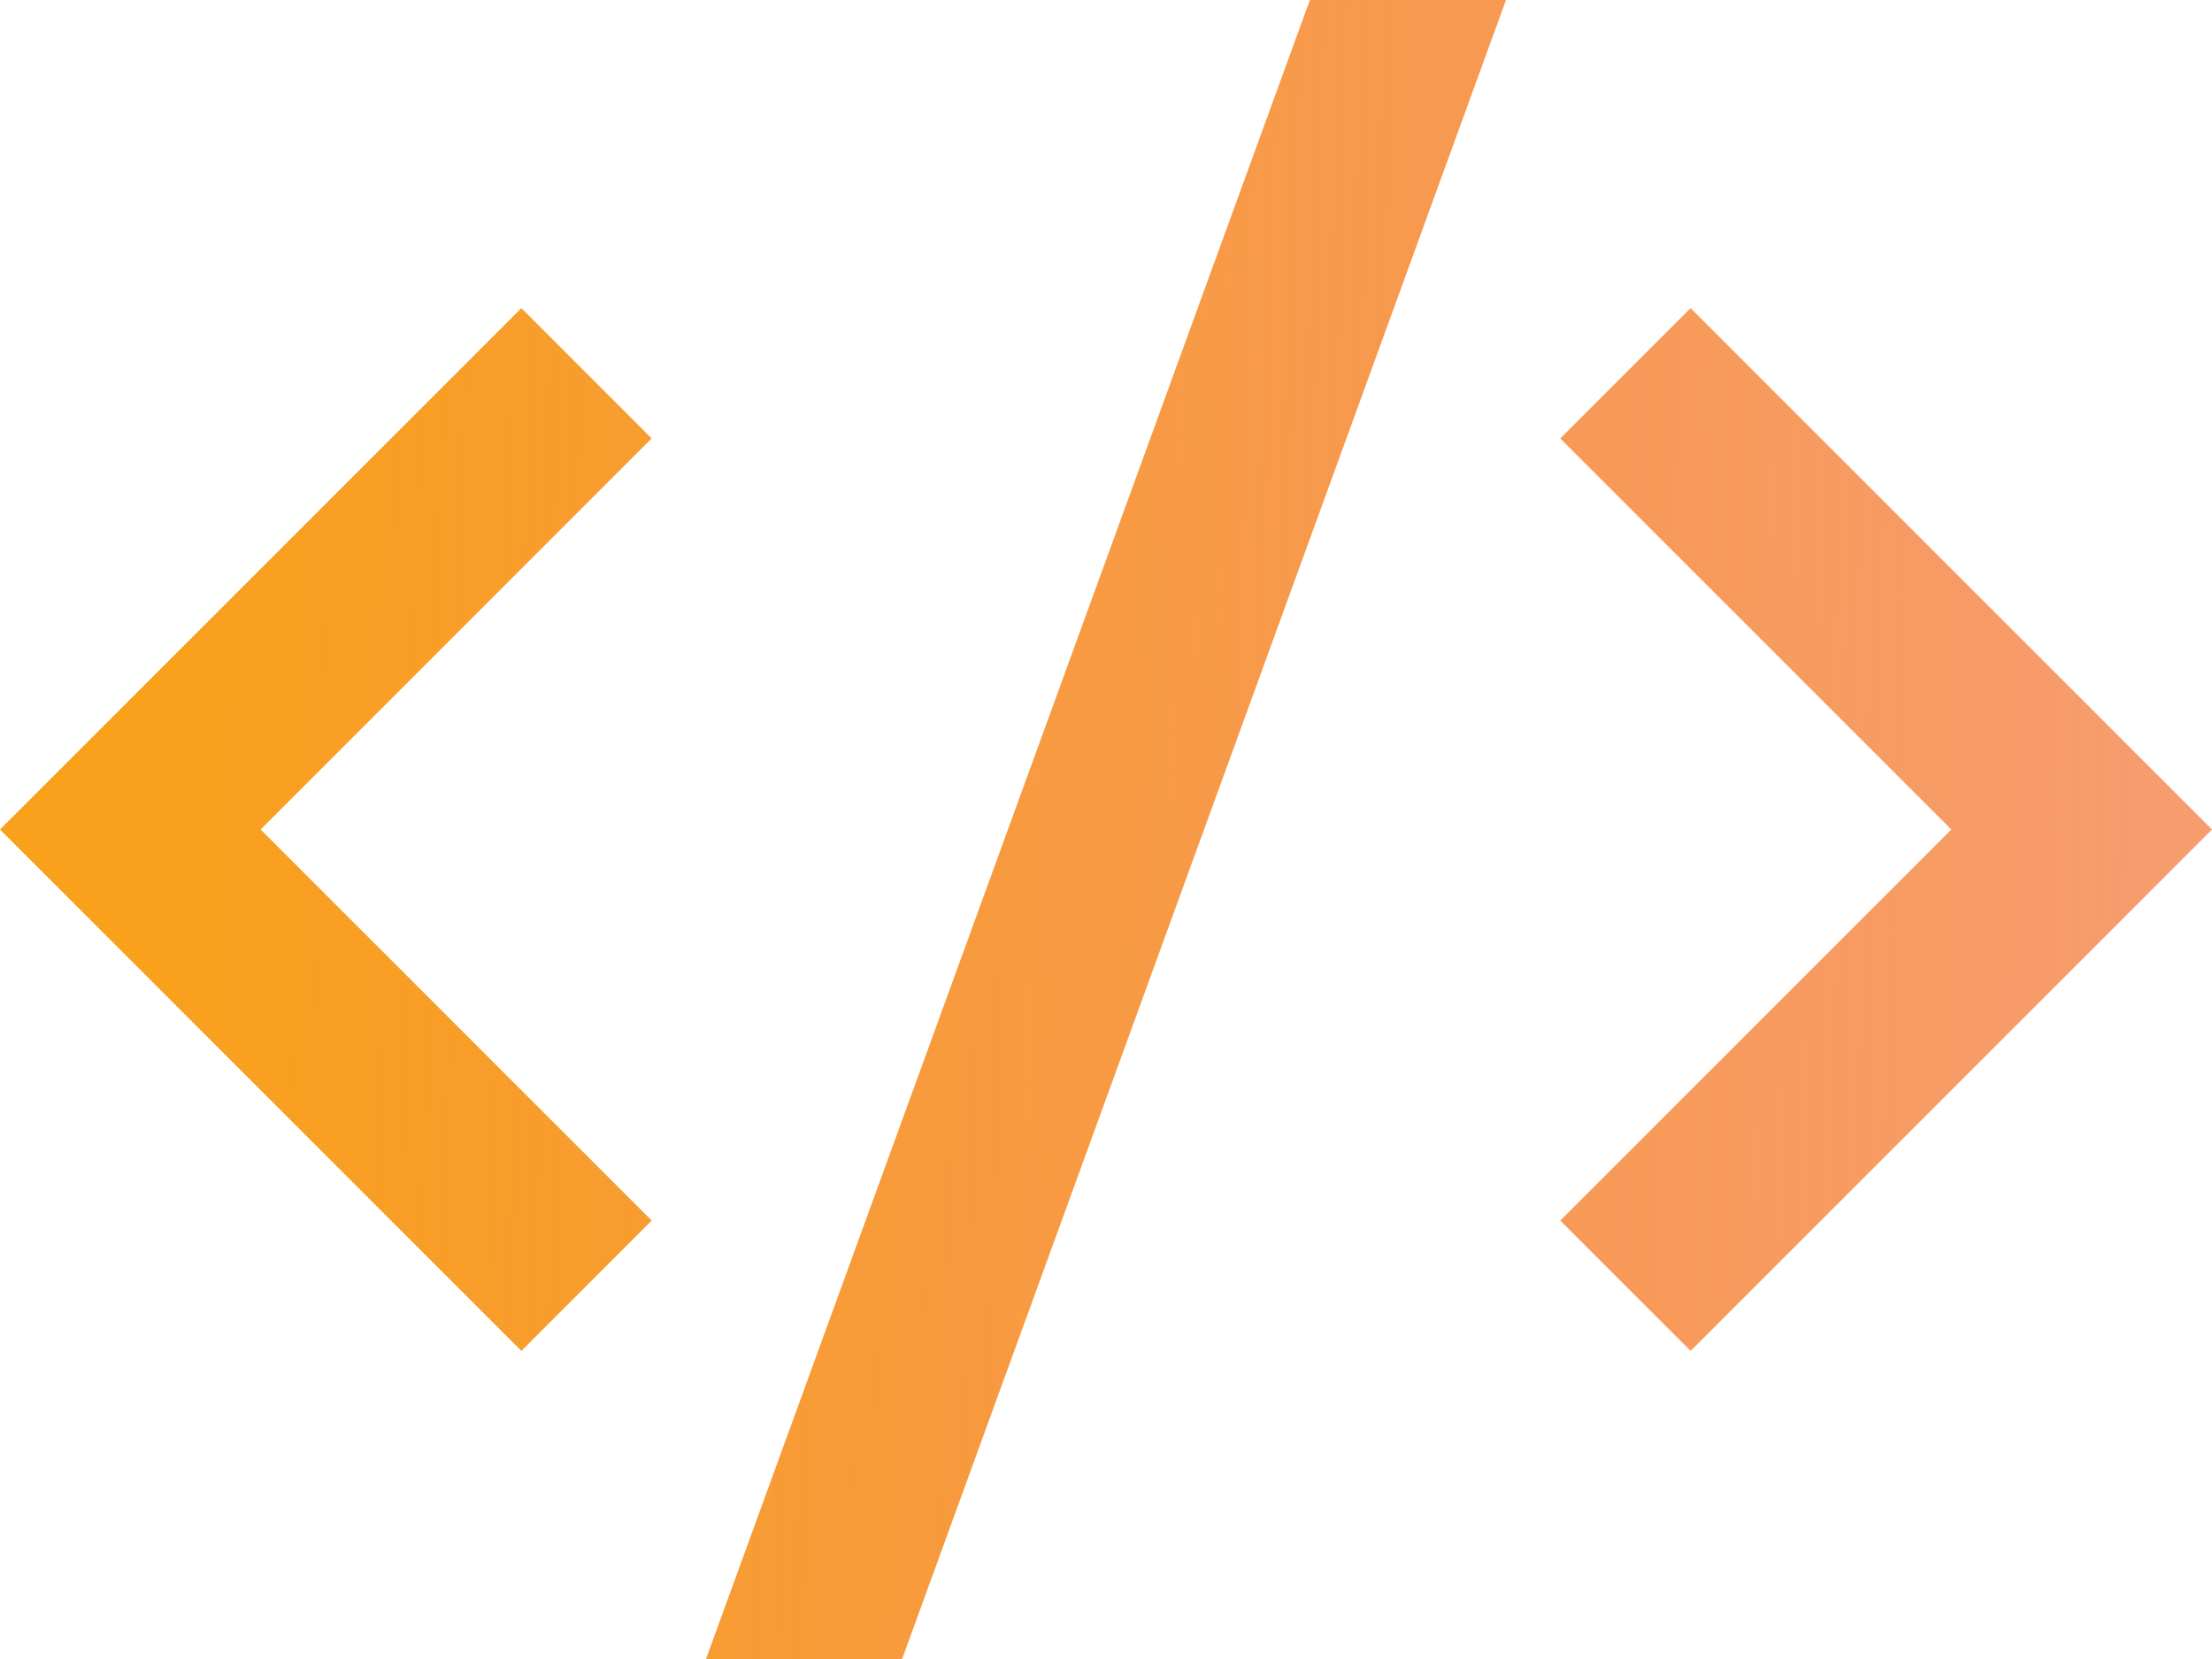 <svg width="24" height="18" viewBox="0 0 24 18" fill="none" xmlns="http://www.w3.org/2000/svg">
<path d="M24 9L18.343 14.657L16.929 13.243L21.172 9L16.929 4.757L18.343 3.343L24 9ZM2.828 9L7.071 13.243L5.657 14.657L0 9L5.657 3.343L7.07 4.757L2.828 9ZM9.788 18H7.66L14.212 0H16.34L9.788 18Z" fill="url(#paint0_linear_16_6719)"/>
<defs>
<linearGradient id="paint0_linear_16_6719" x1="1.398" y1="20.172" x2="37.302" y2="21.026" gradientUnits="userSpaceOnUse">
<stop stop-color="#F9A11C"/>
<stop offset="1" stop-color="#EE4424" stop-opacity="0.43"/>
</linearGradient>
</defs>
</svg>
